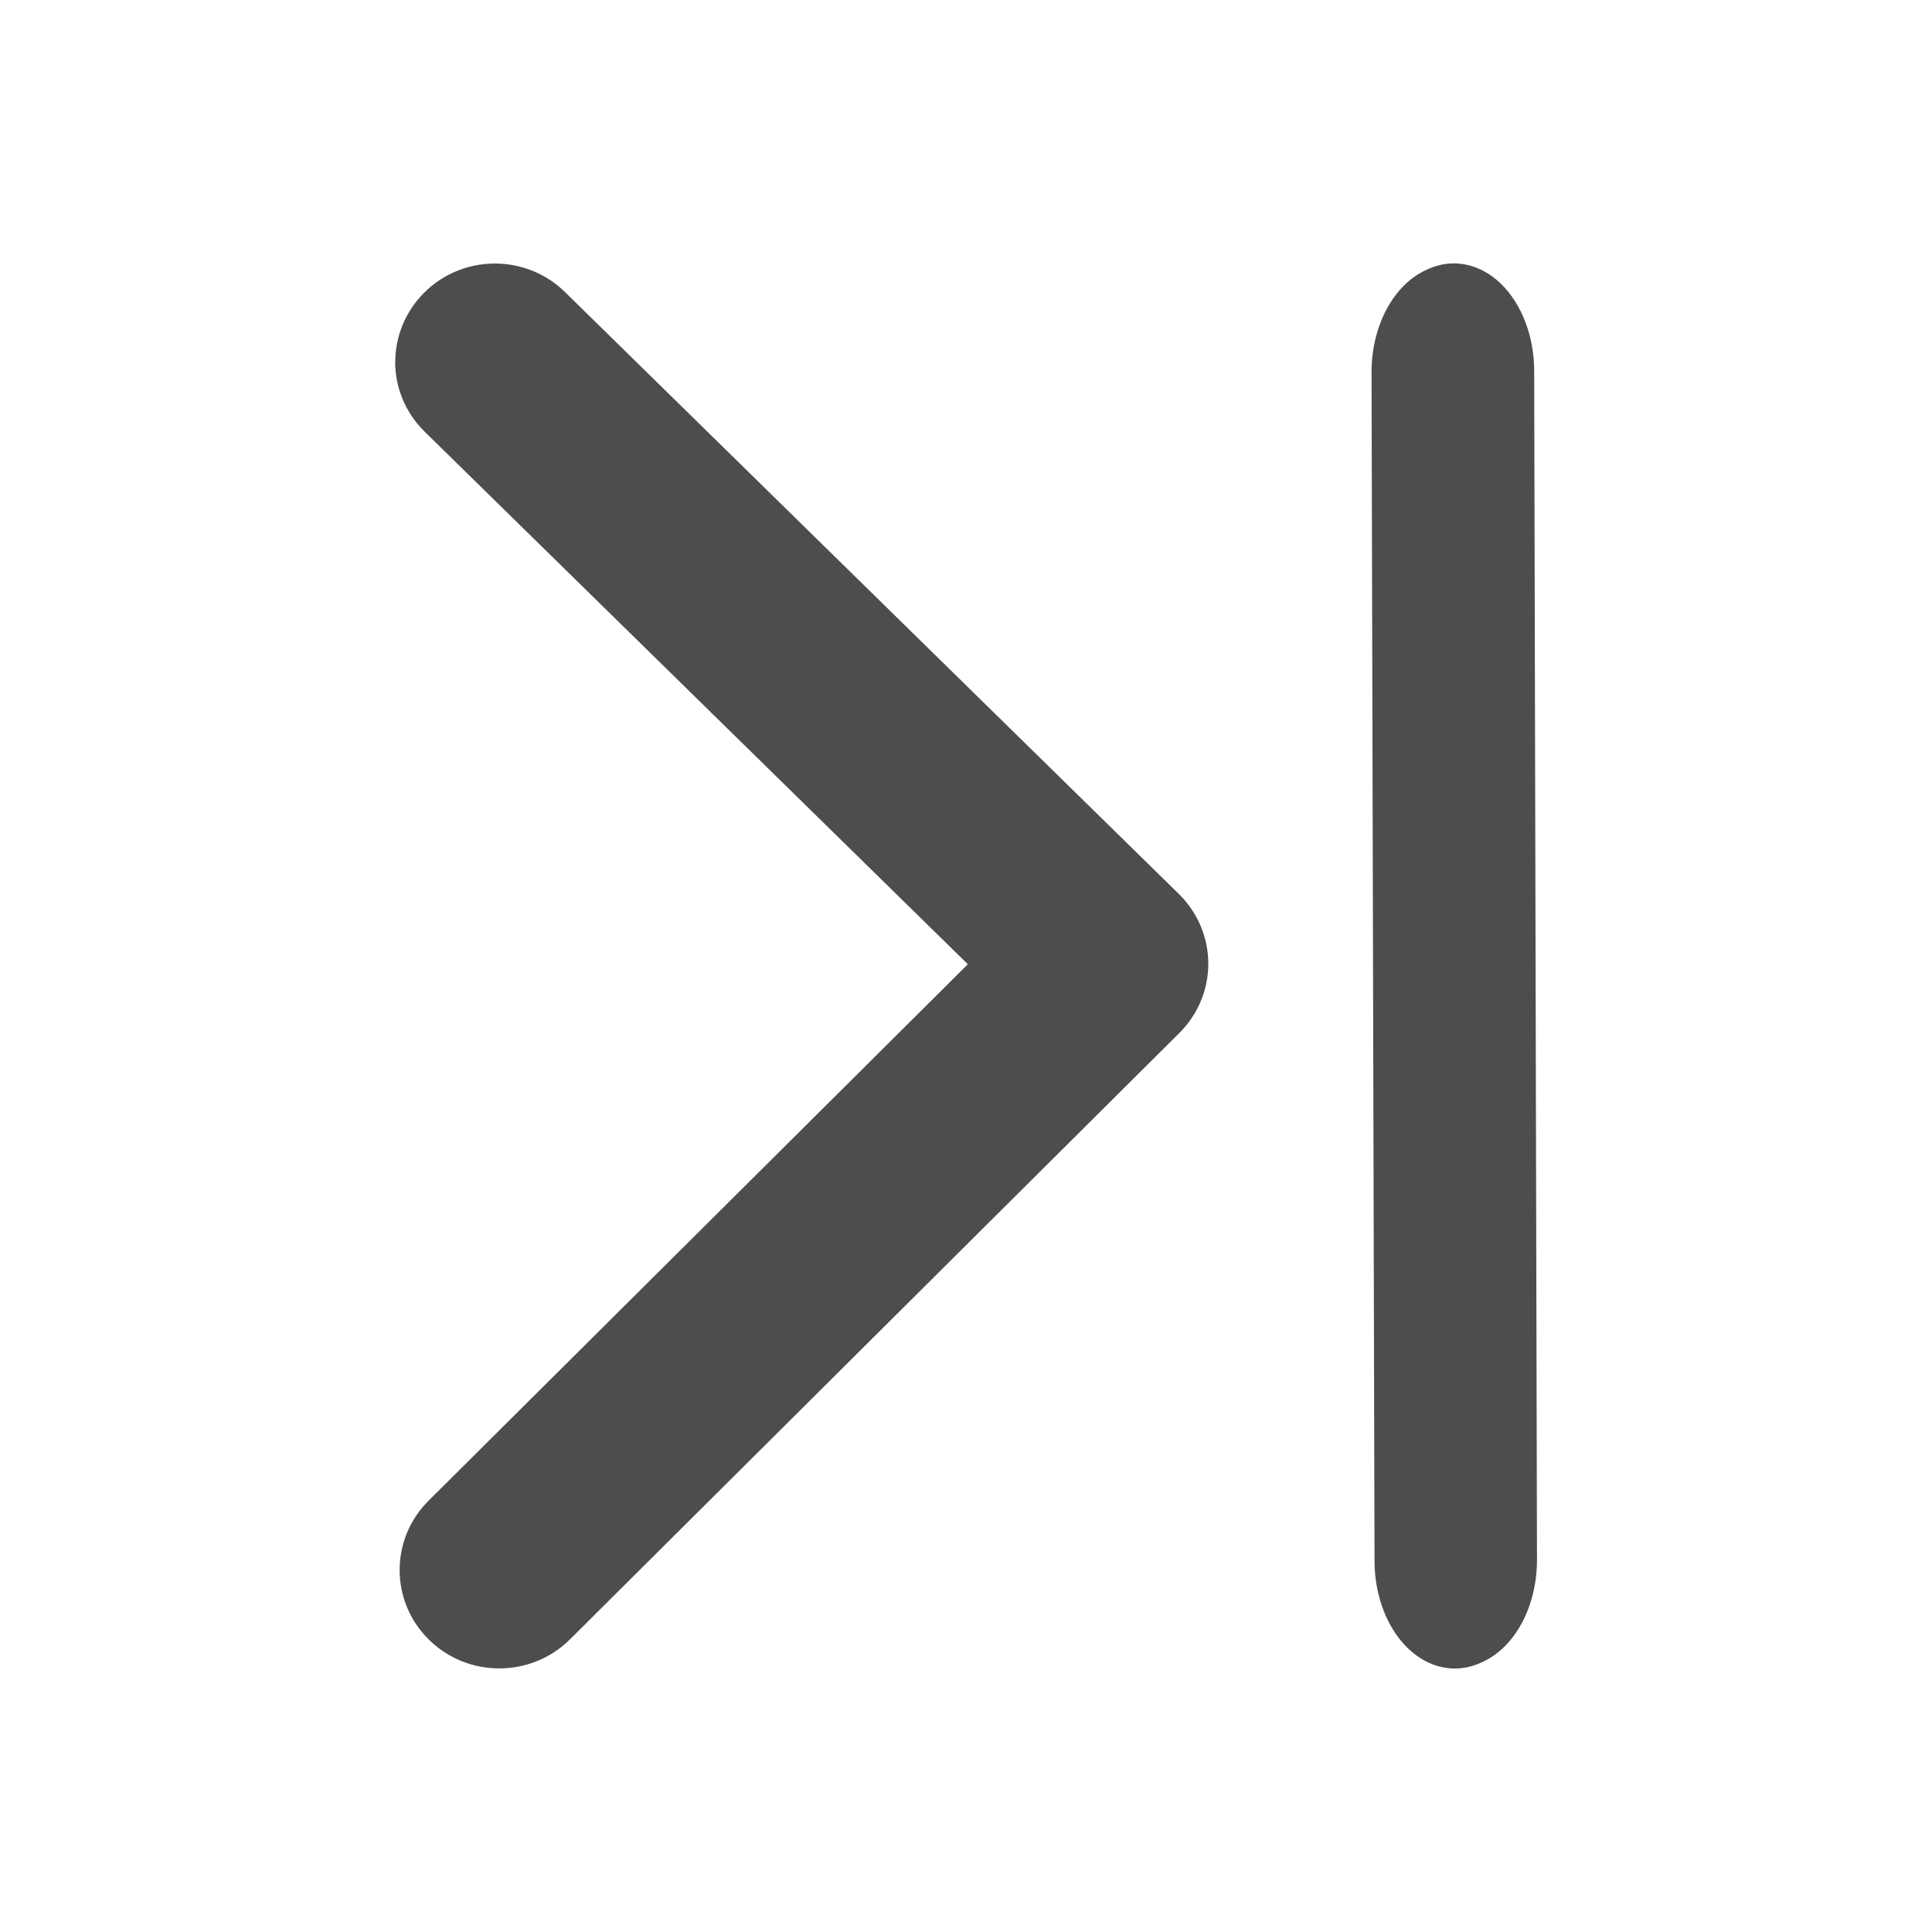 <svg xmlns="http://www.w3.org/2000/svg" viewBox="0 0 22 22">
  <defs id="defs3051">
    <style type="text/css" id="current-color-scheme">
      .ColorScheme-Text {
        color:#4d4d4d
      }
      </style>
  </defs>
    <path
       style="fill:currentColor;fill-opacity:1;stroke:none"
       class="ColorScheme-Text"
       d="m 4.5,4.125 c 0.001,0.287 0.114,0.573 0.336,0.791 l 6.185,6.064 -6.141,6.109 c -0.441,0.439 -0.439,1.148 0.006,1.584 0.444,0.436 1.164,0.434 1.605,-0.006 l 6.938,-6.904 c 0.221,-0.22 0.331,-0.506 0.33,-0.793 -0.001,-0.287 -0.114,-0.573 -0.336,-0.791 L 6.434,3.326 c -0.445,-0.436 -1.162,-0.433 -1.603,0.006 -0.22,0.22 -0.331,0.506 -0.33,0.793 z m 11.118,0.119 0.034,13.539 c 0.002,0.391 0.144,0.759 0.38,0.986 0.236,0.228 0.542,0.292 0.819,0.17 l 0.022,-0.01 c 0.379,-0.167 0.631,-0.639 0.629,-1.174 l -0.032,-13.539 c -0.002,-0.39 -0.144,-0.758 -0.38,-0.986 -0.236,-0.228 -0.542,-0.292 -0.819,-0.17 l -0.022,0.01 c -0.379,0.167 -0.633,0.639 -0.631,1.174 z"
       />
</svg>

